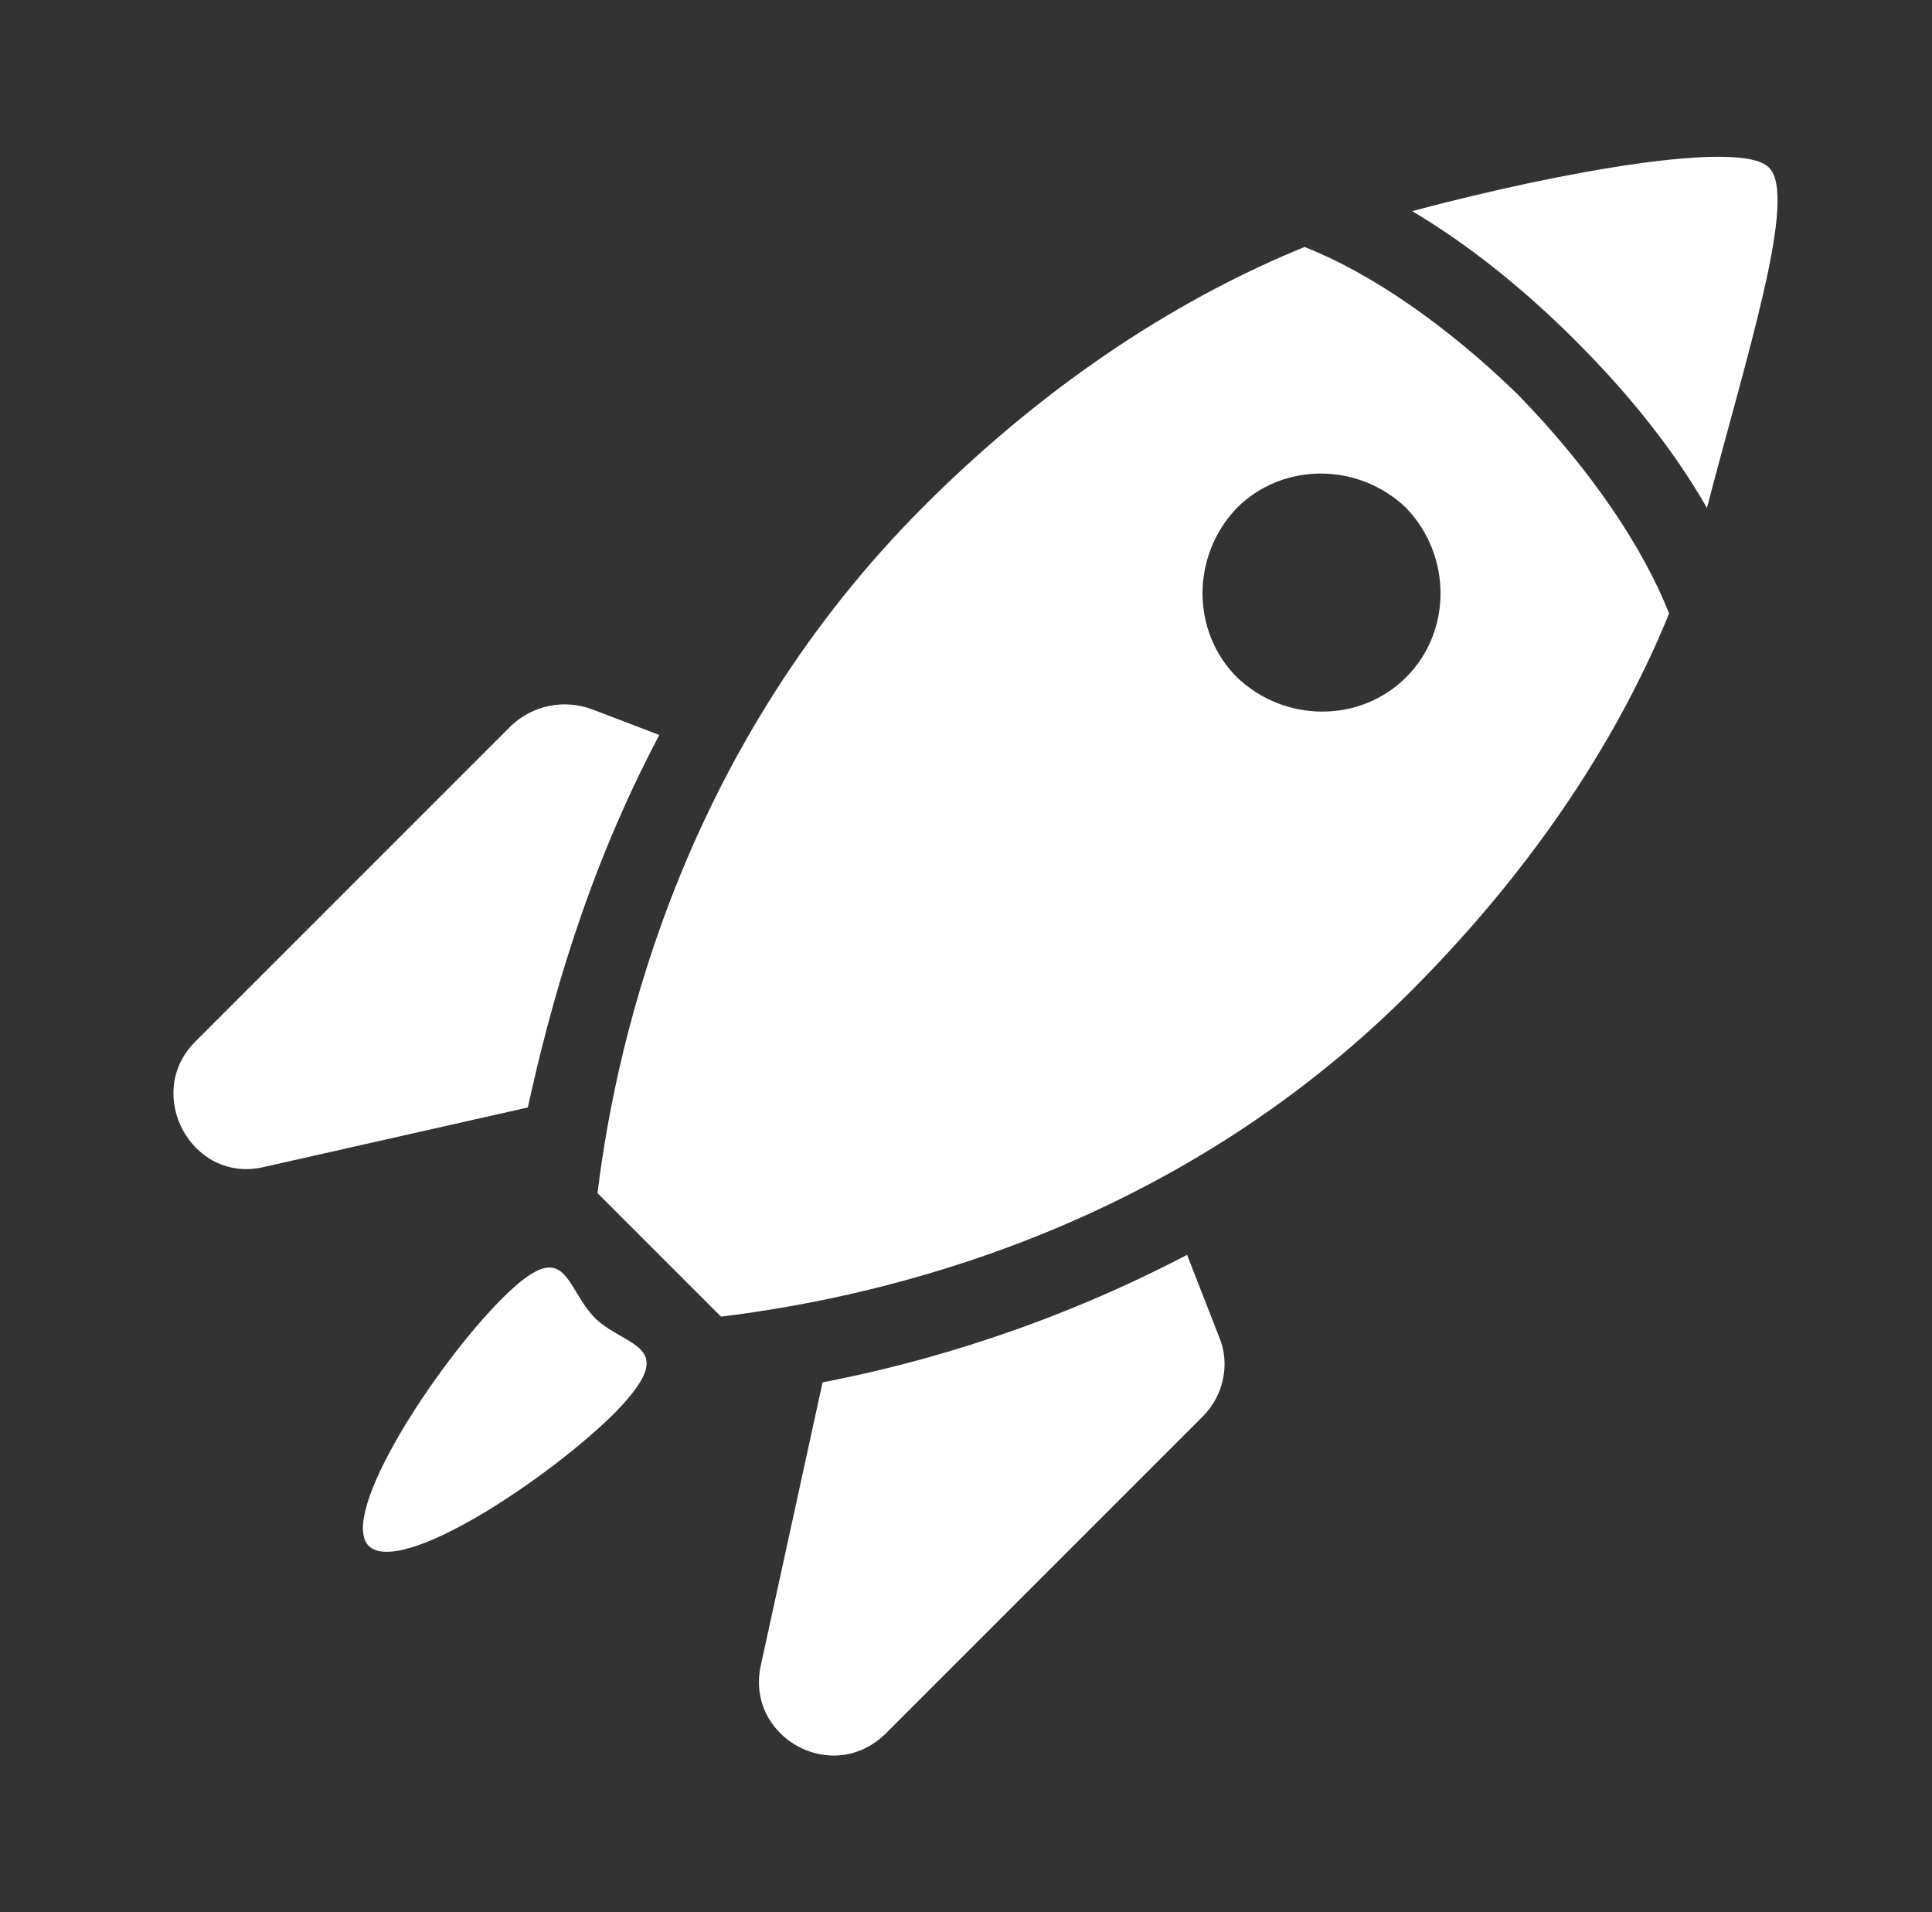 <svg width="97" height="96" xmlns="http://www.w3.org/2000/svg" xmlns:xlink="http://www.w3.org/1999/xlink" xml:space="preserve" overflow="hidden"><rect width="100%" height="100%" fill="#333333" stroke="none"/><g transform="translate(-120 -312)"><g><g><g><g><path d="M208.8 320.4C207.4 319 198.4 320.6 190.9 322.6 193.6 324.2 196.4 326.4 199.1 329.1 201.9 331.9 204.1 334.7 205.7 337.5 207.7 329.8 210.3 321.8 208.8 320.4Z" fill="#FFFFFF" fill-rule="nonzero" fill-opacity="1"/><path d="M153.1 348.9 149.7 347.6C148.3 347.1 146.8 347.4 145.7 348.4L129.8 364.3C127.2 366.9 129.6 371.4 133.2 370.6L146.5 367.6C147.6 362.6 149.4 355.9 153.1 348.9Z" fill="#FFFFFF" fill-rule="nonzero" fill-opacity="1"/><path d="M179.6 375C172.9 378.5 166.5 380.4 161.3 381.4L158.2 395.6C157.4 399.2 161.8 401.7 164.5 399L180.4 383.1C181.4 382.1 181.8 380.5 181.2 379.1L179.6 375Z" fill="#FFFFFF" fill-rule="nonzero" fill-opacity="1"/><path d="M185.5 324.4C179.6 326.8 172.9 330.9 166.4 337.4 154.5 349.3 151 363.7 150 371.9L156.2 378.1C164.4 377.1 178.9 373.7 190.8 361.8 197.3 355.3 201.4 348.7 203.8 342.8 202.5 339.5 199.9 335.6 196.2 331.8 192.6 328.3 188.8 325.7 185.5 324.4ZM190.6 346C188.3 348.3 184.5 348.3 182.1 346 179.8 343.7 179.8 339.9 182.1 337.5 184.4 335.2 188.2 335.2 190.6 337.5 192.9 339.9 192.9 343.7 190.6 346Z" fill="#FFFFFF" fill-rule="nonzero" fill-opacity="1"/><path d="M149.9 378.2C148.3 376.6 148.5 373.9 145.2 377.2 141.9 380.5 137 388 138.5 389.6 140.1 391.2 147.6 386.2 150.9 382.9 154.2 379.5 151.5 379.7 149.9 378.2Z" fill="#FFFFFF" fill-rule="nonzero" fill-opacity="1"/></g></g></g></g></g></svg>